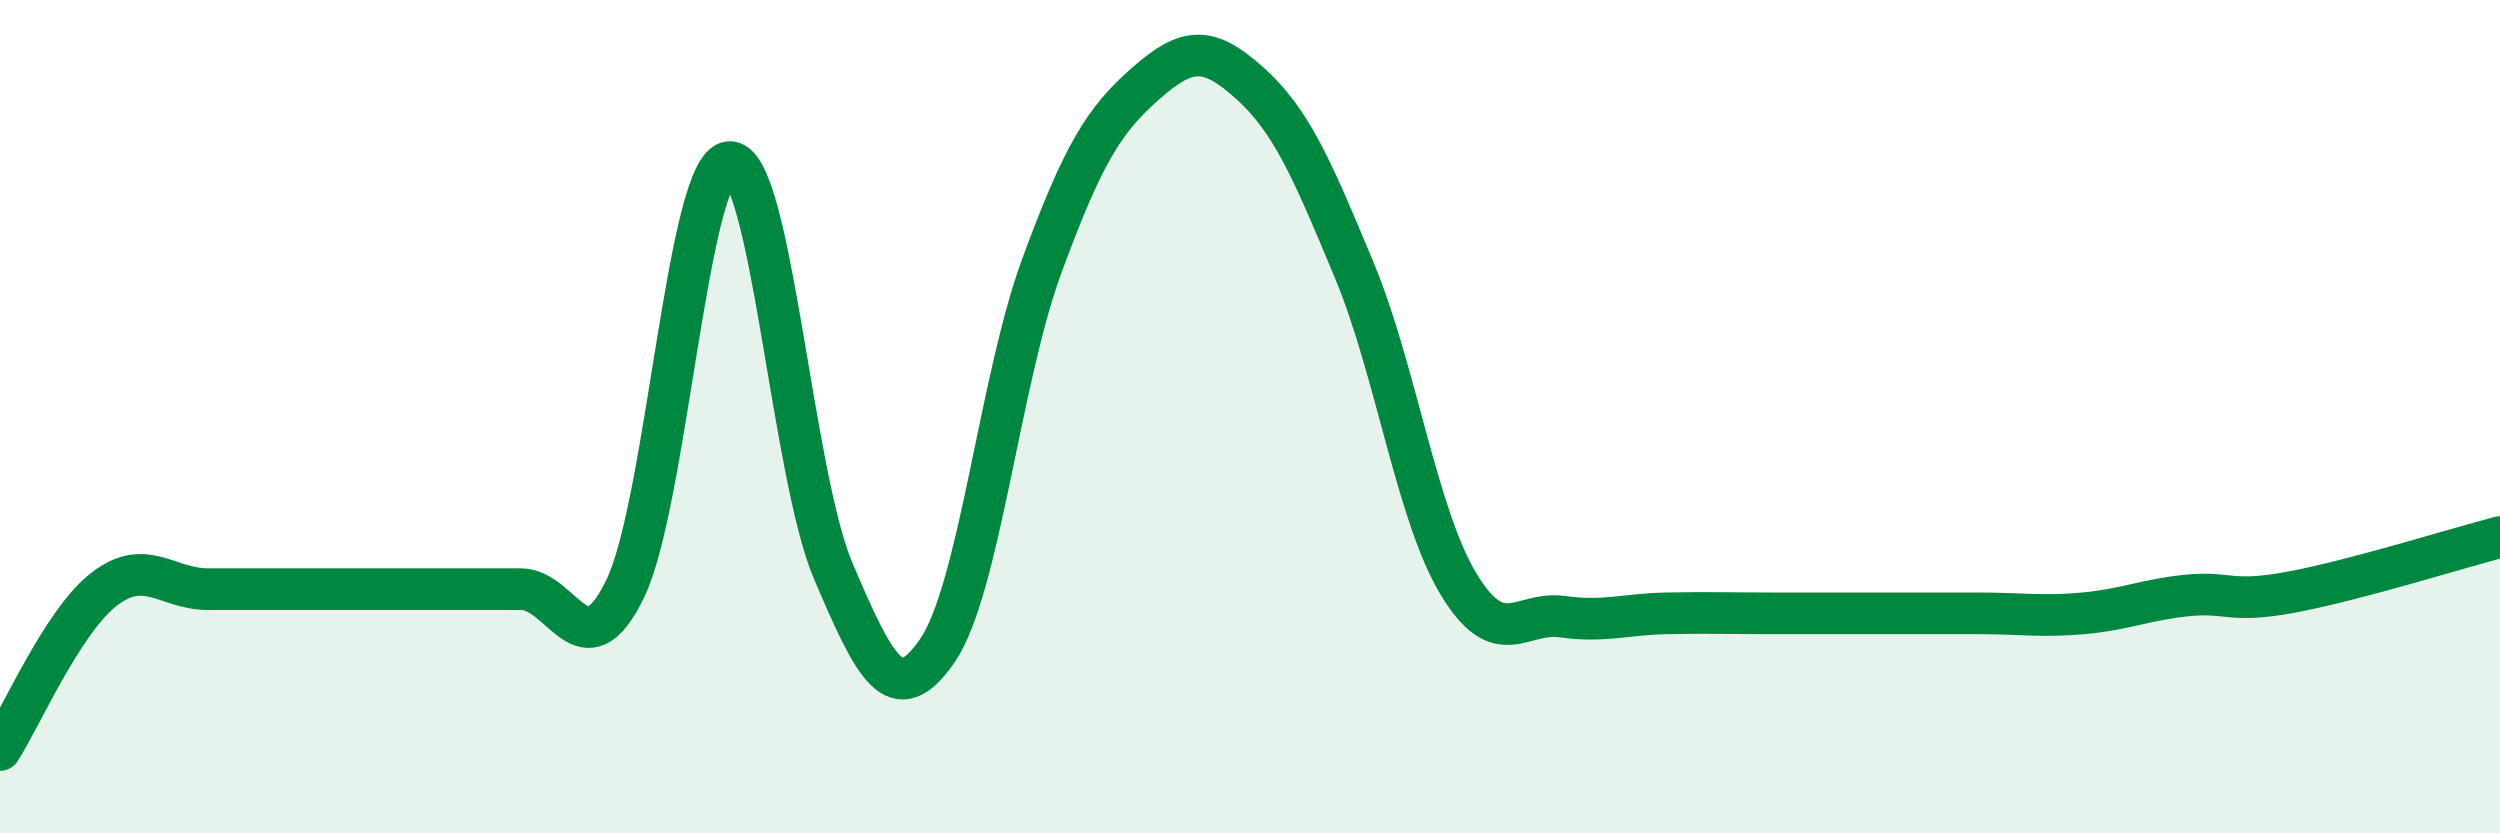 
    <svg width="60" height="20" viewBox="0 0 60 20" xmlns="http://www.w3.org/2000/svg">
      <path
        d="M 0,18 C 0.5,17.23 1.5,14.91 2.5,14.14 C 3.5,13.37 4,14.14 5,14.14 C 6,14.14 6.5,14.14 7.5,14.14 C 8.5,14.14 9,14.14 10,14.14 C 11,14.14 11.5,14.14 12.5,14.14 C 13.5,14.14 14,16.19 15,14.14 C 16,12.09 16.5,3.98 17.5,3.89 C 18.5,3.8 19,11.37 20,13.71 C 21,16.05 21.5,17.07 22.5,15.61 C 23.5,14.15 24,9.11 25,6.39 C 26,3.67 26.5,2.88 27.5,2 C 28.5,1.12 29,1.1 30,2 C 31,2.9 31.5,4.08 32.5,6.48 C 33.5,8.88 34,12.35 35,14.01 C 36,15.67 36.5,14.66 37.5,14.8 C 38.5,14.94 39,14.74 40,14.72 C 41,14.7 41.5,14.72 42.5,14.72 C 43.5,14.72 44,14.72 45,14.72 C 46,14.72 46.5,14.72 47.5,14.72 C 48.5,14.72 49,14.81 50,14.72 C 51,14.63 51.5,14.39 52.5,14.29 C 53.5,14.19 53.5,14.49 55,14.21 C 56.5,13.93 59,13.15 60,12.89L60 20L0 20Z"
        fill="#008740"
        opacity="0.1"
        stroke-linecap="round"
        stroke-linejoin="round"
      />
      <path
        d="M 0,18 C 0.5,17.23 1.5,14.91 2.5,14.14 C 3.5,13.37 4,14.14 5,14.14 C 6,14.14 6.5,14.14 7.5,14.14 C 8.5,14.14 9,14.14 10,14.14 C 11,14.14 11.5,14.14 12.5,14.14 C 13.5,14.14 14,16.19 15,14.14 C 16,12.09 16.5,3.98 17.5,3.89 C 18.5,3.8 19,11.37 20,13.71 C 21,16.05 21.5,17.07 22.5,15.61 C 23.5,14.15 24,9.11 25,6.39 C 26,3.67 26.5,2.88 27.5,2 C 28.5,1.12 29,1.1 30,2 C 31,2.9 31.5,4.08 32.5,6.48 C 33.5,8.88 34,12.35 35,14.01 C 36,15.67 36.5,14.66 37.5,14.8 C 38.5,14.94 39,14.74 40,14.72 C 41,14.7 41.5,14.72 42.5,14.72 C 43.5,14.72 44,14.72 45,14.72 C 46,14.72 46.5,14.72 47.5,14.72 C 48.5,14.72 49,14.81 50,14.72 C 51,14.63 51.5,14.39 52.5,14.29 C 53.5,14.19 53.5,14.49 55,14.21 C 56.5,13.93 59,13.15 60,12.89"
        stroke="#008740"
        stroke-width="1"
        fill="none"
        stroke-linecap="round"
        stroke-linejoin="round"
      />
    </svg>
  